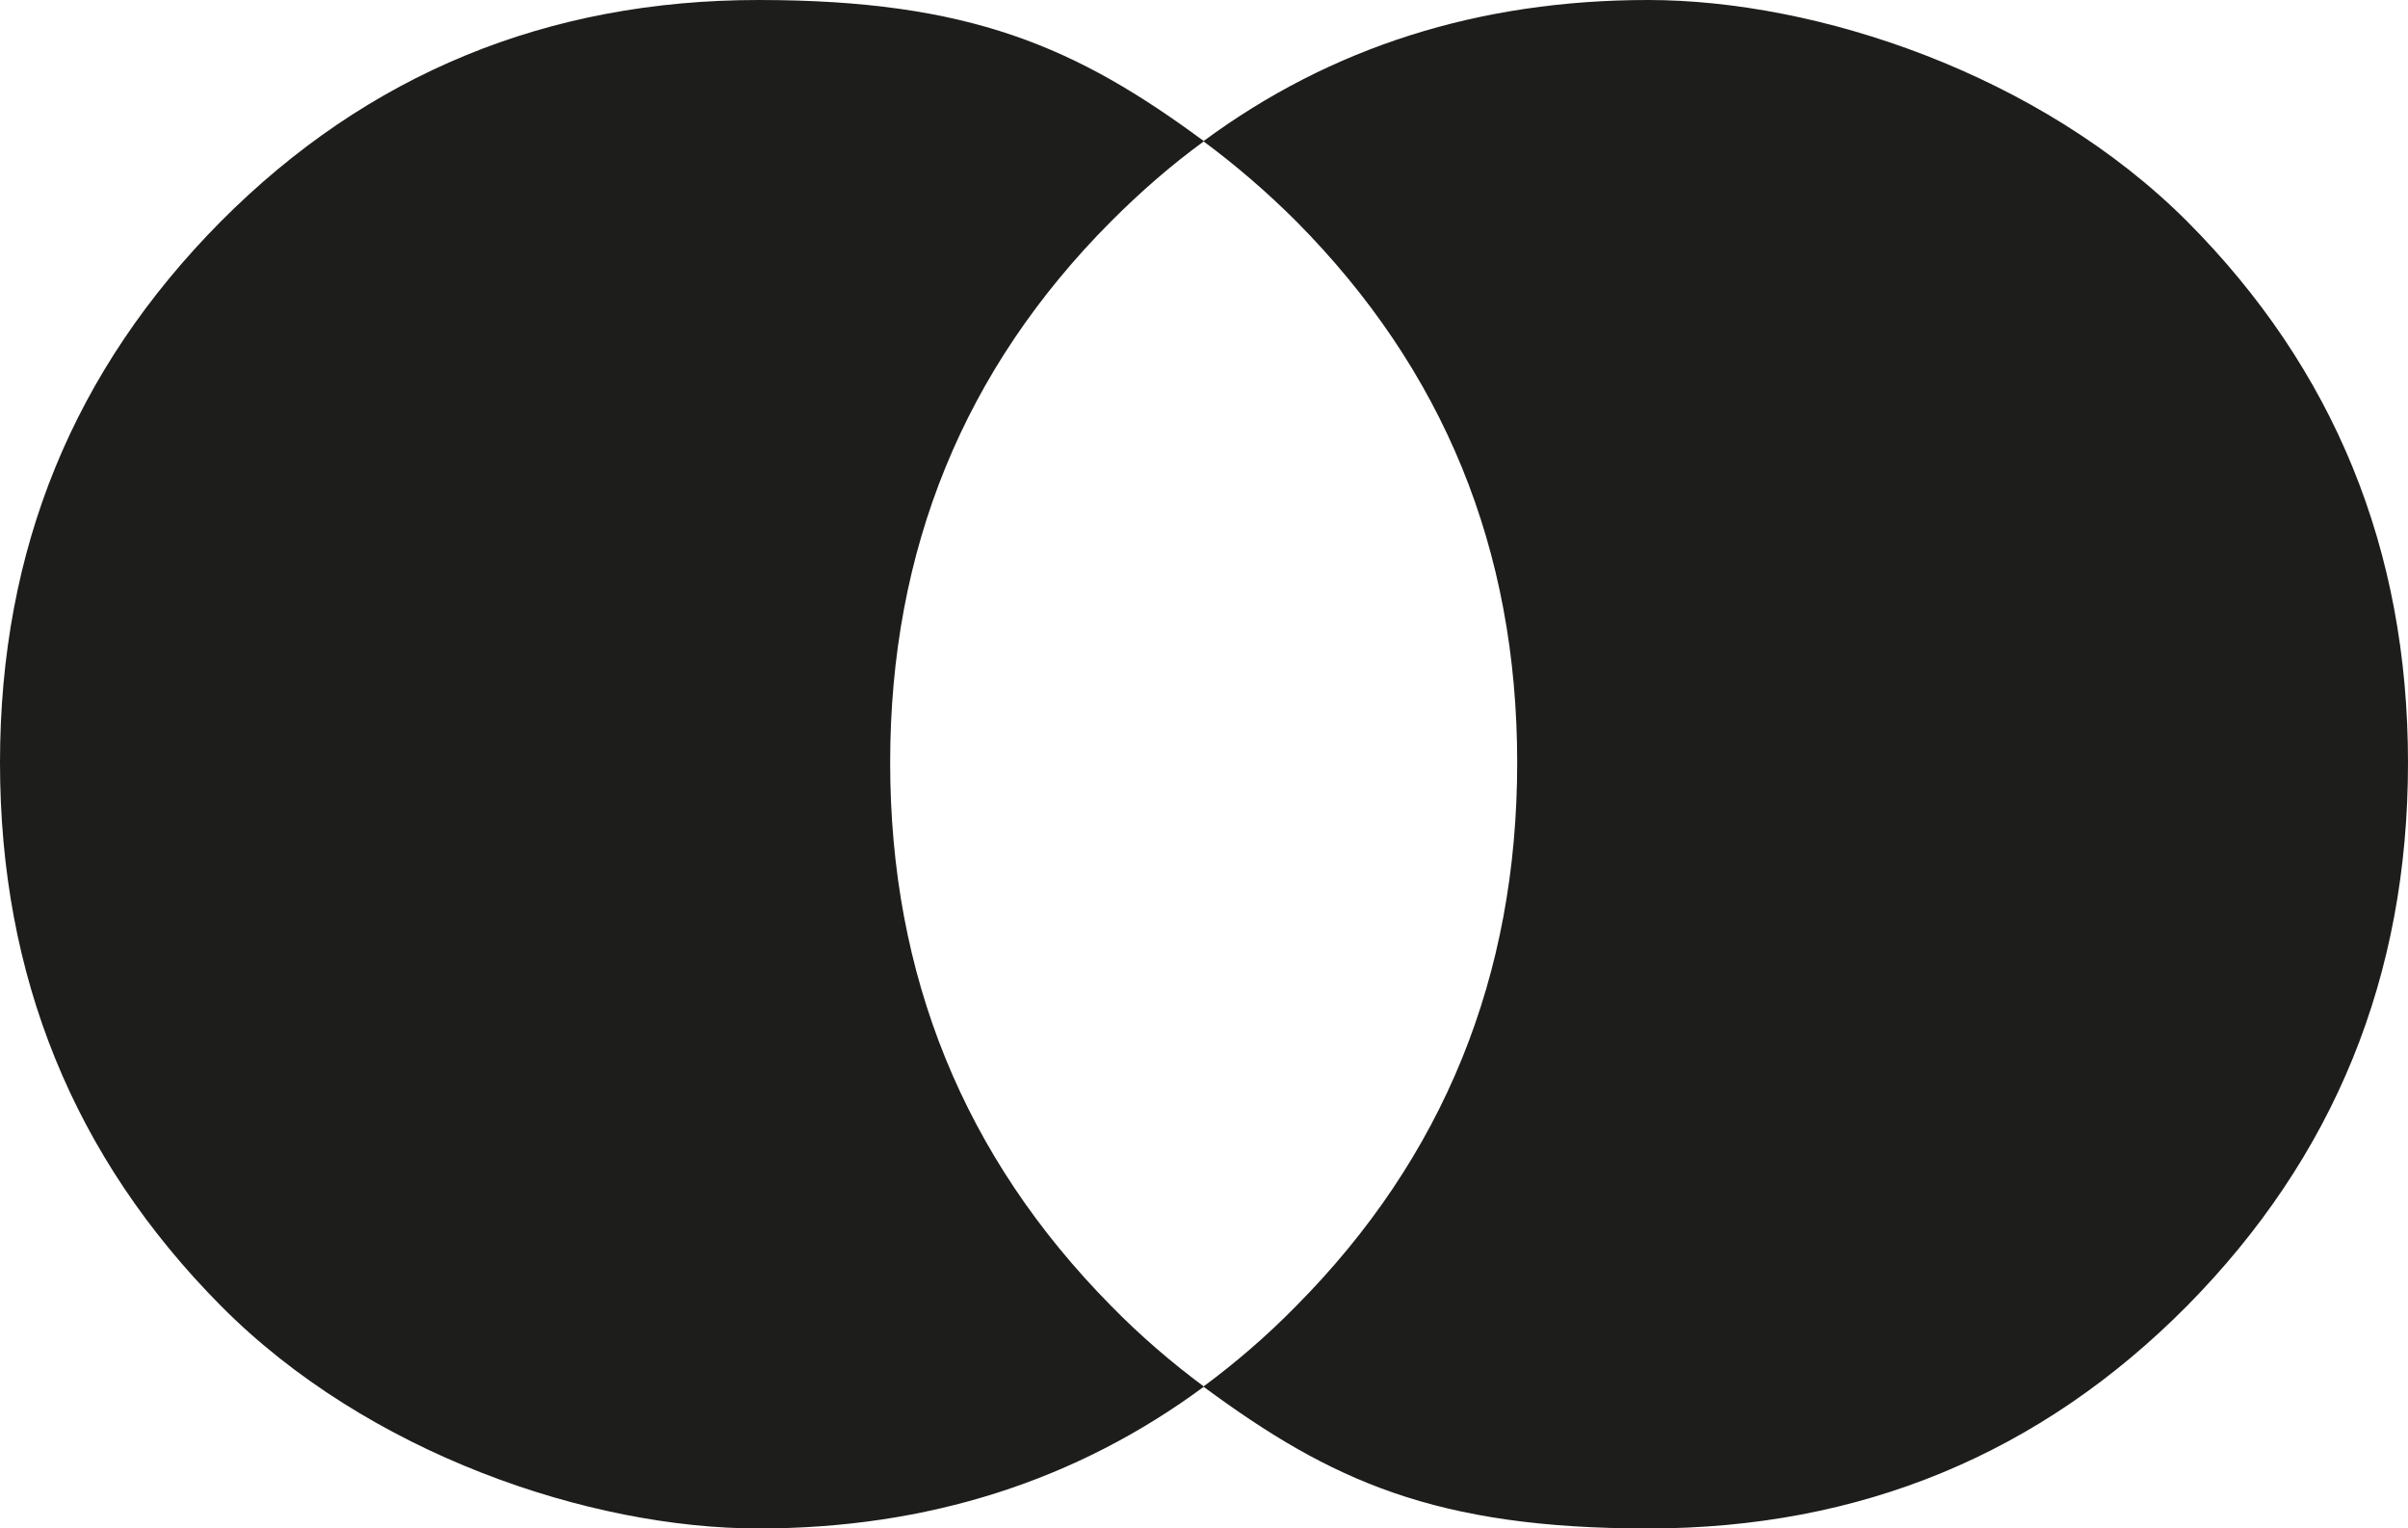 <?xml version="1.0" encoding="UTF-8"?>
<svg id="Calque_2" xmlns="http://www.w3.org/2000/svg" viewBox="0 0 375.2 238.1">
  <defs>
    <style>
      .cls-1 {
        fill: #1d1d1b;
      }
    </style>
  </defs>
  <g id="Calque_2-2" data-name="Calque_2">
    <g id="logo">
      <path id="o" class="cls-1" d="M173.1,203.4c4.6,4.7,9.5,8.9,14.5,12.6-19.9,14.7-43.1,22.1-69.4,22.1s-60.9-11.6-83.8-34.7C11.5,180.3,0,152.1,0,118.8S11.5,57.6,34.4,34.5C57.3,11.5,85.3,0,118.2,0s49.5,7.3,69.4,22c-5.1,3.7-9.9,7.9-14.5,12.5-22.9,23-34.4,51.1-34.4,84.3s11.5,61.4,34.4,84.6Z"/>
      <path id="o-2" class="cls-1" d="M375.2,118.8c0,33.3-11.5,61.4-34.4,84.6-22.9,23.1-50.9,34.7-84,34.7s-49.4-7.4-69.3-22.1c5-3.7,9.9-7.9,14.5-12.6,22.9-23.1,34.4-51.3,34.4-84.6s-11.5-61.2-34.4-84.3c-4.6-4.6-9.5-8.8-14.5-12.5C207.4,7.3,230.5,0,256.8,0s61,11.5,84,34.5c22.9,23,34.4,51.1,34.4,84.3Z"/>
    </g>
  </g>
</svg>